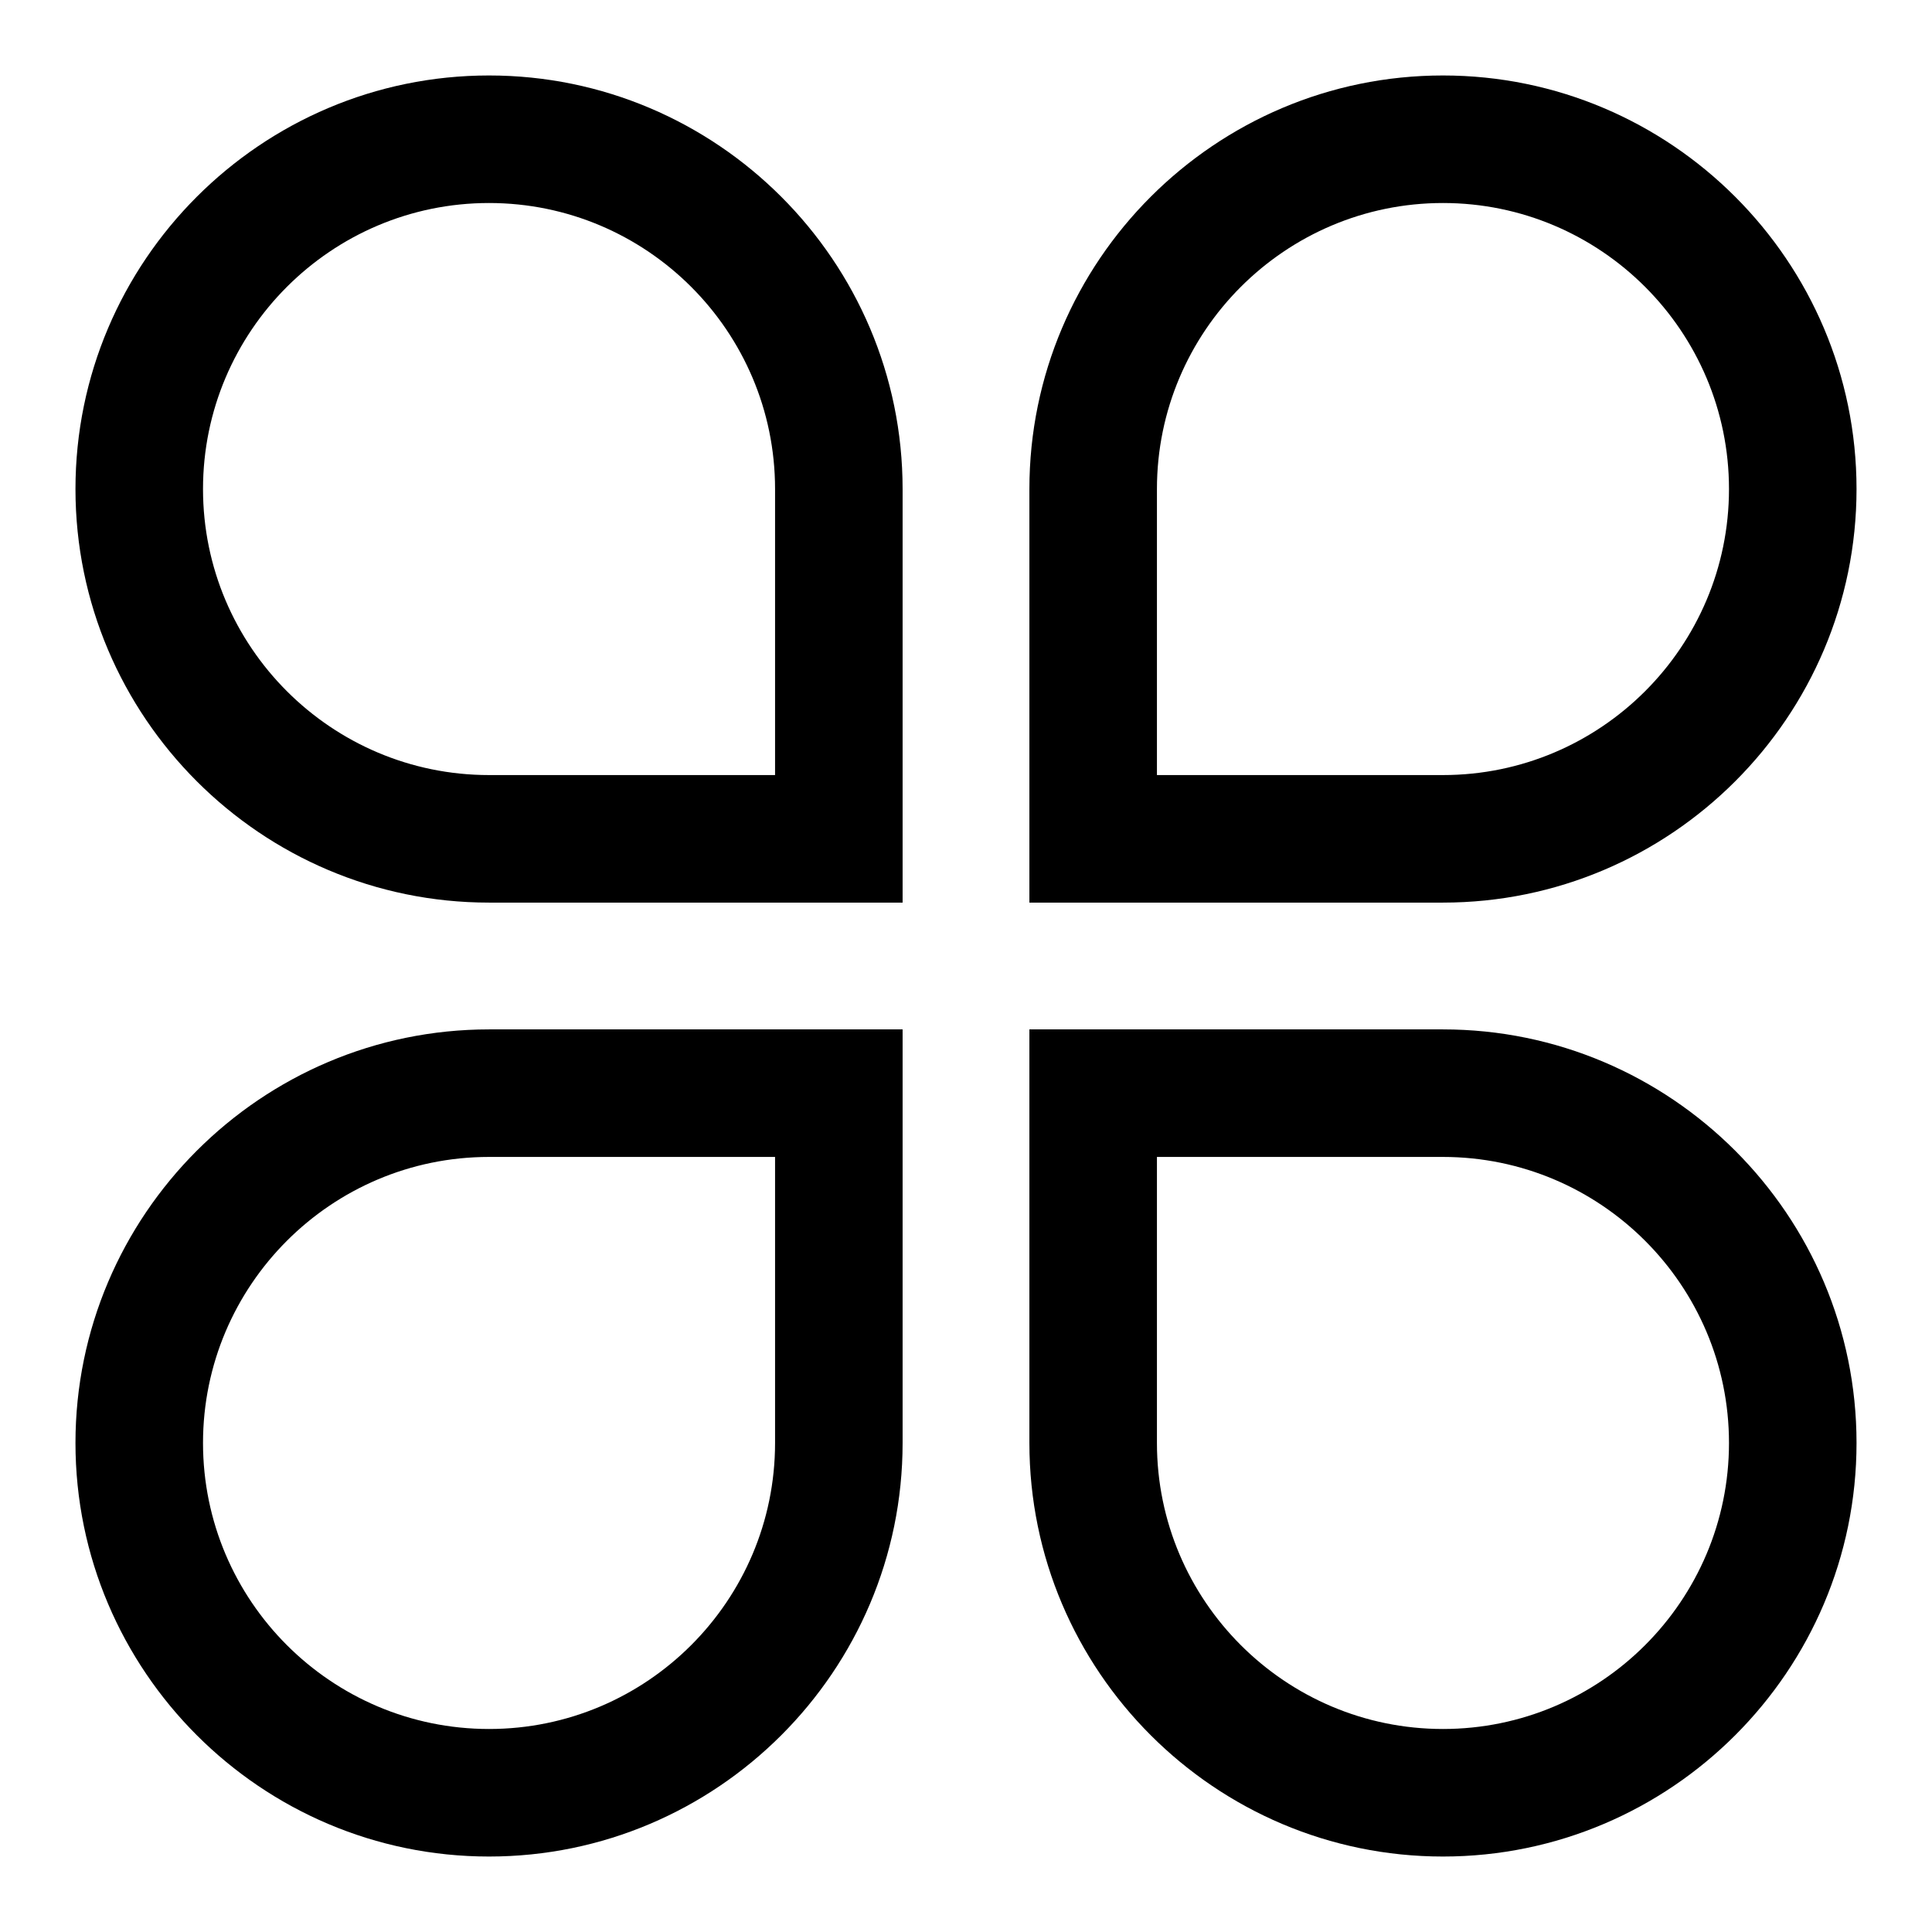 <?xml version="1.0" encoding="utf-8"?>
<!-- Svg Vector Icons : http://www.onlinewebfonts.com/icon -->
<!DOCTYPE svg PUBLIC "-//W3C//DTD SVG 1.1//EN" "http://www.w3.org/Graphics/SVG/1.1/DTD/svg11.dtd">
<svg version="1.1" xmlns="http://www.w3.org/2000/svg" xmlns:xlink="http://www.w3.org/1999/xlink" x="0px" y="0px" viewBox="0 0 256 256" enable-background="new 0 0 256 256" xml:space="preserve">
<g> <path fill="#000000" d="M64.8,26.9c20.9,0,37.9,17,37.9,37.9v37.9H64.8c-20.9,0-37.9-17-37.9-37.9C26.9,43.9,43.9,26.9,64.8,26.9  M64.8,10C34.6,10,10,34.6,10,64.8c0,30.2,24.6,54.8,54.8,54.8h54.8V64.8C119.6,34.6,95,10,64.8,10z M191.2,26.9 c20.9,0,37.9,17,37.9,37.9c0,20.9-17,37.9-37.9,37.9h-37.9V64.8C153.3,43.9,170.3,26.9,191.2,26.9 M191.2,10 c-30.2,0-54.8,24.6-54.8,54.8v54.8h54.8c30.2,0,54.8-24.6,54.8-54.8C246,34.6,221.4,10,191.2,10z M102.7,153.3v37.9 c0,20.9-17,37.9-37.9,37.9c-20.9,0-37.9-17-37.9-37.9c0-20.9,17-37.9,37.9-37.9H102.7 M119.6,136.4H64.8 C34.6,136.4,10,161,10,191.2S34.6,246,64.8,246c30.2,0,54.8-24.6,54.8-54.8V136.4z M191.2,153.3c20.9,0,37.9,17,37.9,37.9 c0,20.9-17,37.9-37.9,37.9c-20.9,0-37.9-17-37.9-37.9v-37.9H191.2 M191.2,136.4h-54.8v54.8c0,30.2,24.6,54.8,54.8,54.8 s54.8-24.6,54.8-54.8S221.4,136.4,191.2,136.4z"/></g>
</svg>